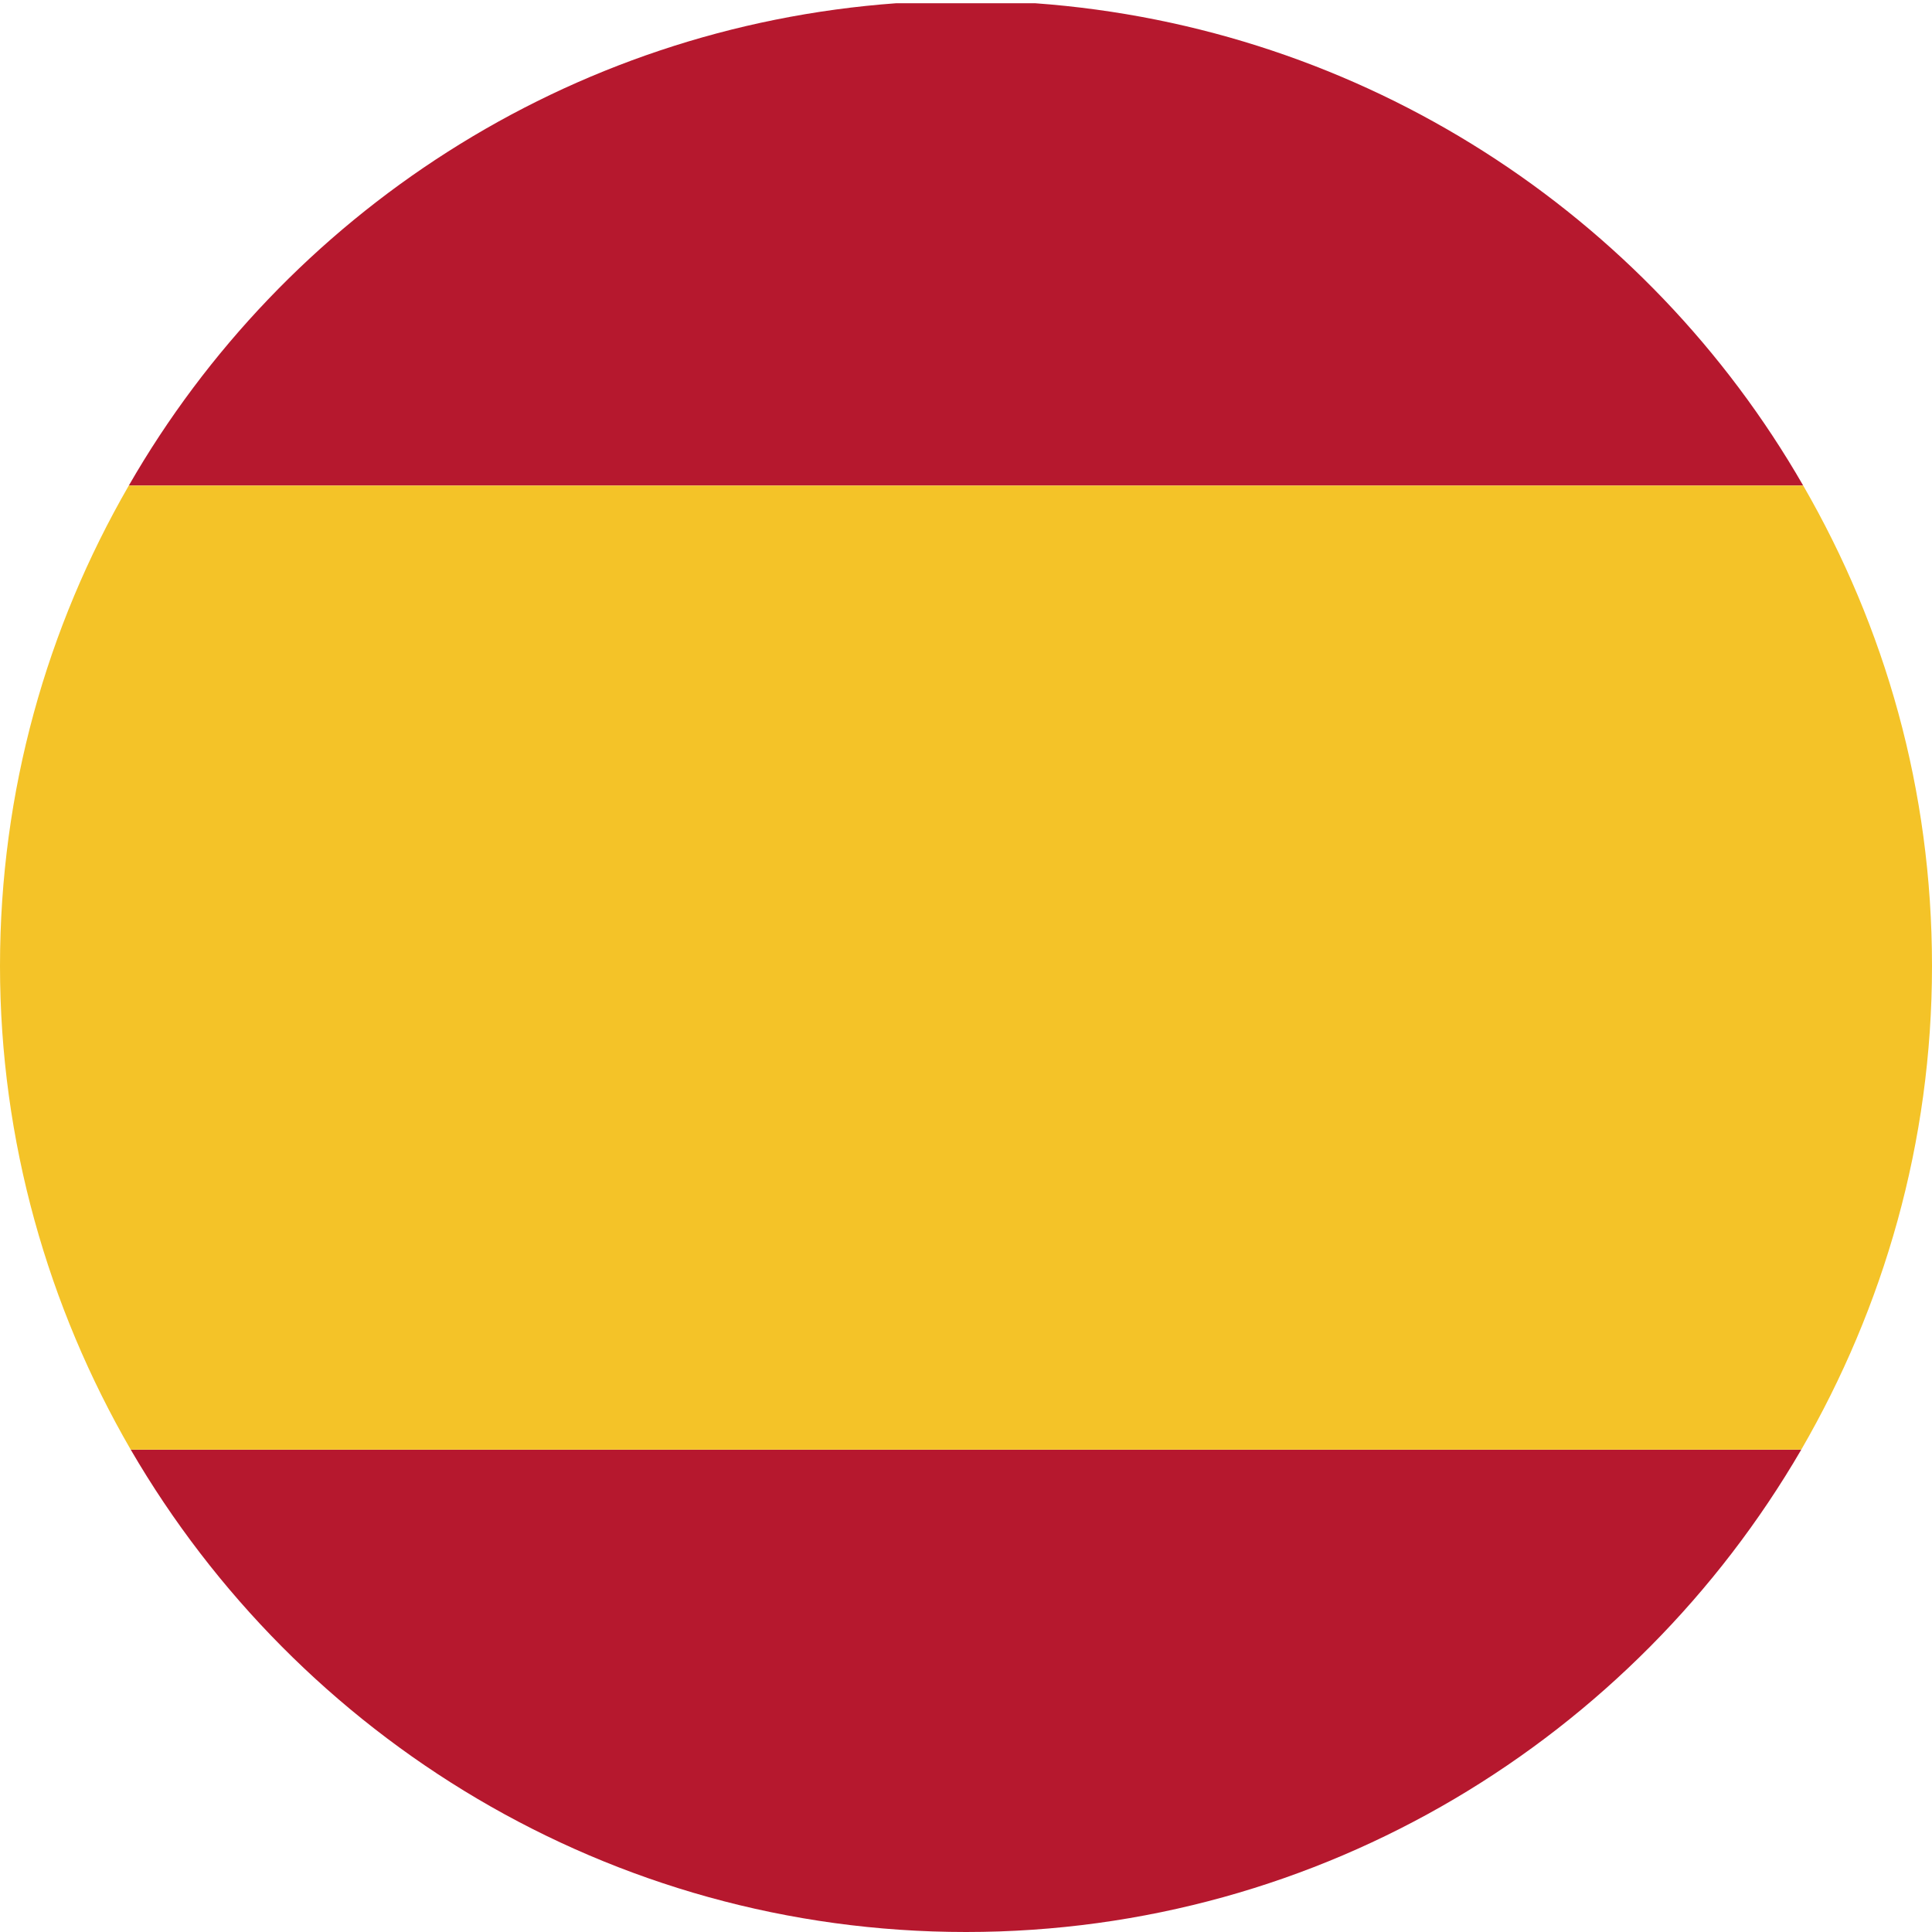 <?xml version="1.0" encoding="UTF-8"?><svg id="SPAIN" xmlns="http://www.w3.org/2000/svg" viewBox="0 0 30 30"><defs><style>.cls-1{fill:none;}.cls-2{fill:#f4c328;}.cls-3{fill:#b6182e;}</style></defs><path class="cls-1" d="M15,0c-.36,0-.72,.03-1.07,.05h2.15c-.36-.03-.71-.05-1.07-.05Z"/><path class="cls-3" d="M2,7.54H28C25.58,3.33,21.18,.42,16.07,.05h-2.15C8.82,.42,4.42,3.33,2,7.54Z"/><path class="cls-3" d="M27.97,22.51H2.03c2.6,4.47,7.43,7.49,12.97,7.49s10.37-3.02,12.97-7.49Z"/><path class="cls-2" d="M2,7.54C.73,9.74,0,12.28,0,15s.75,5.3,2.03,7.51H27.97c1.28-2.21,2.03-4.77,2.03-7.51s-.73-5.26-2-7.46H2Z"/></svg>